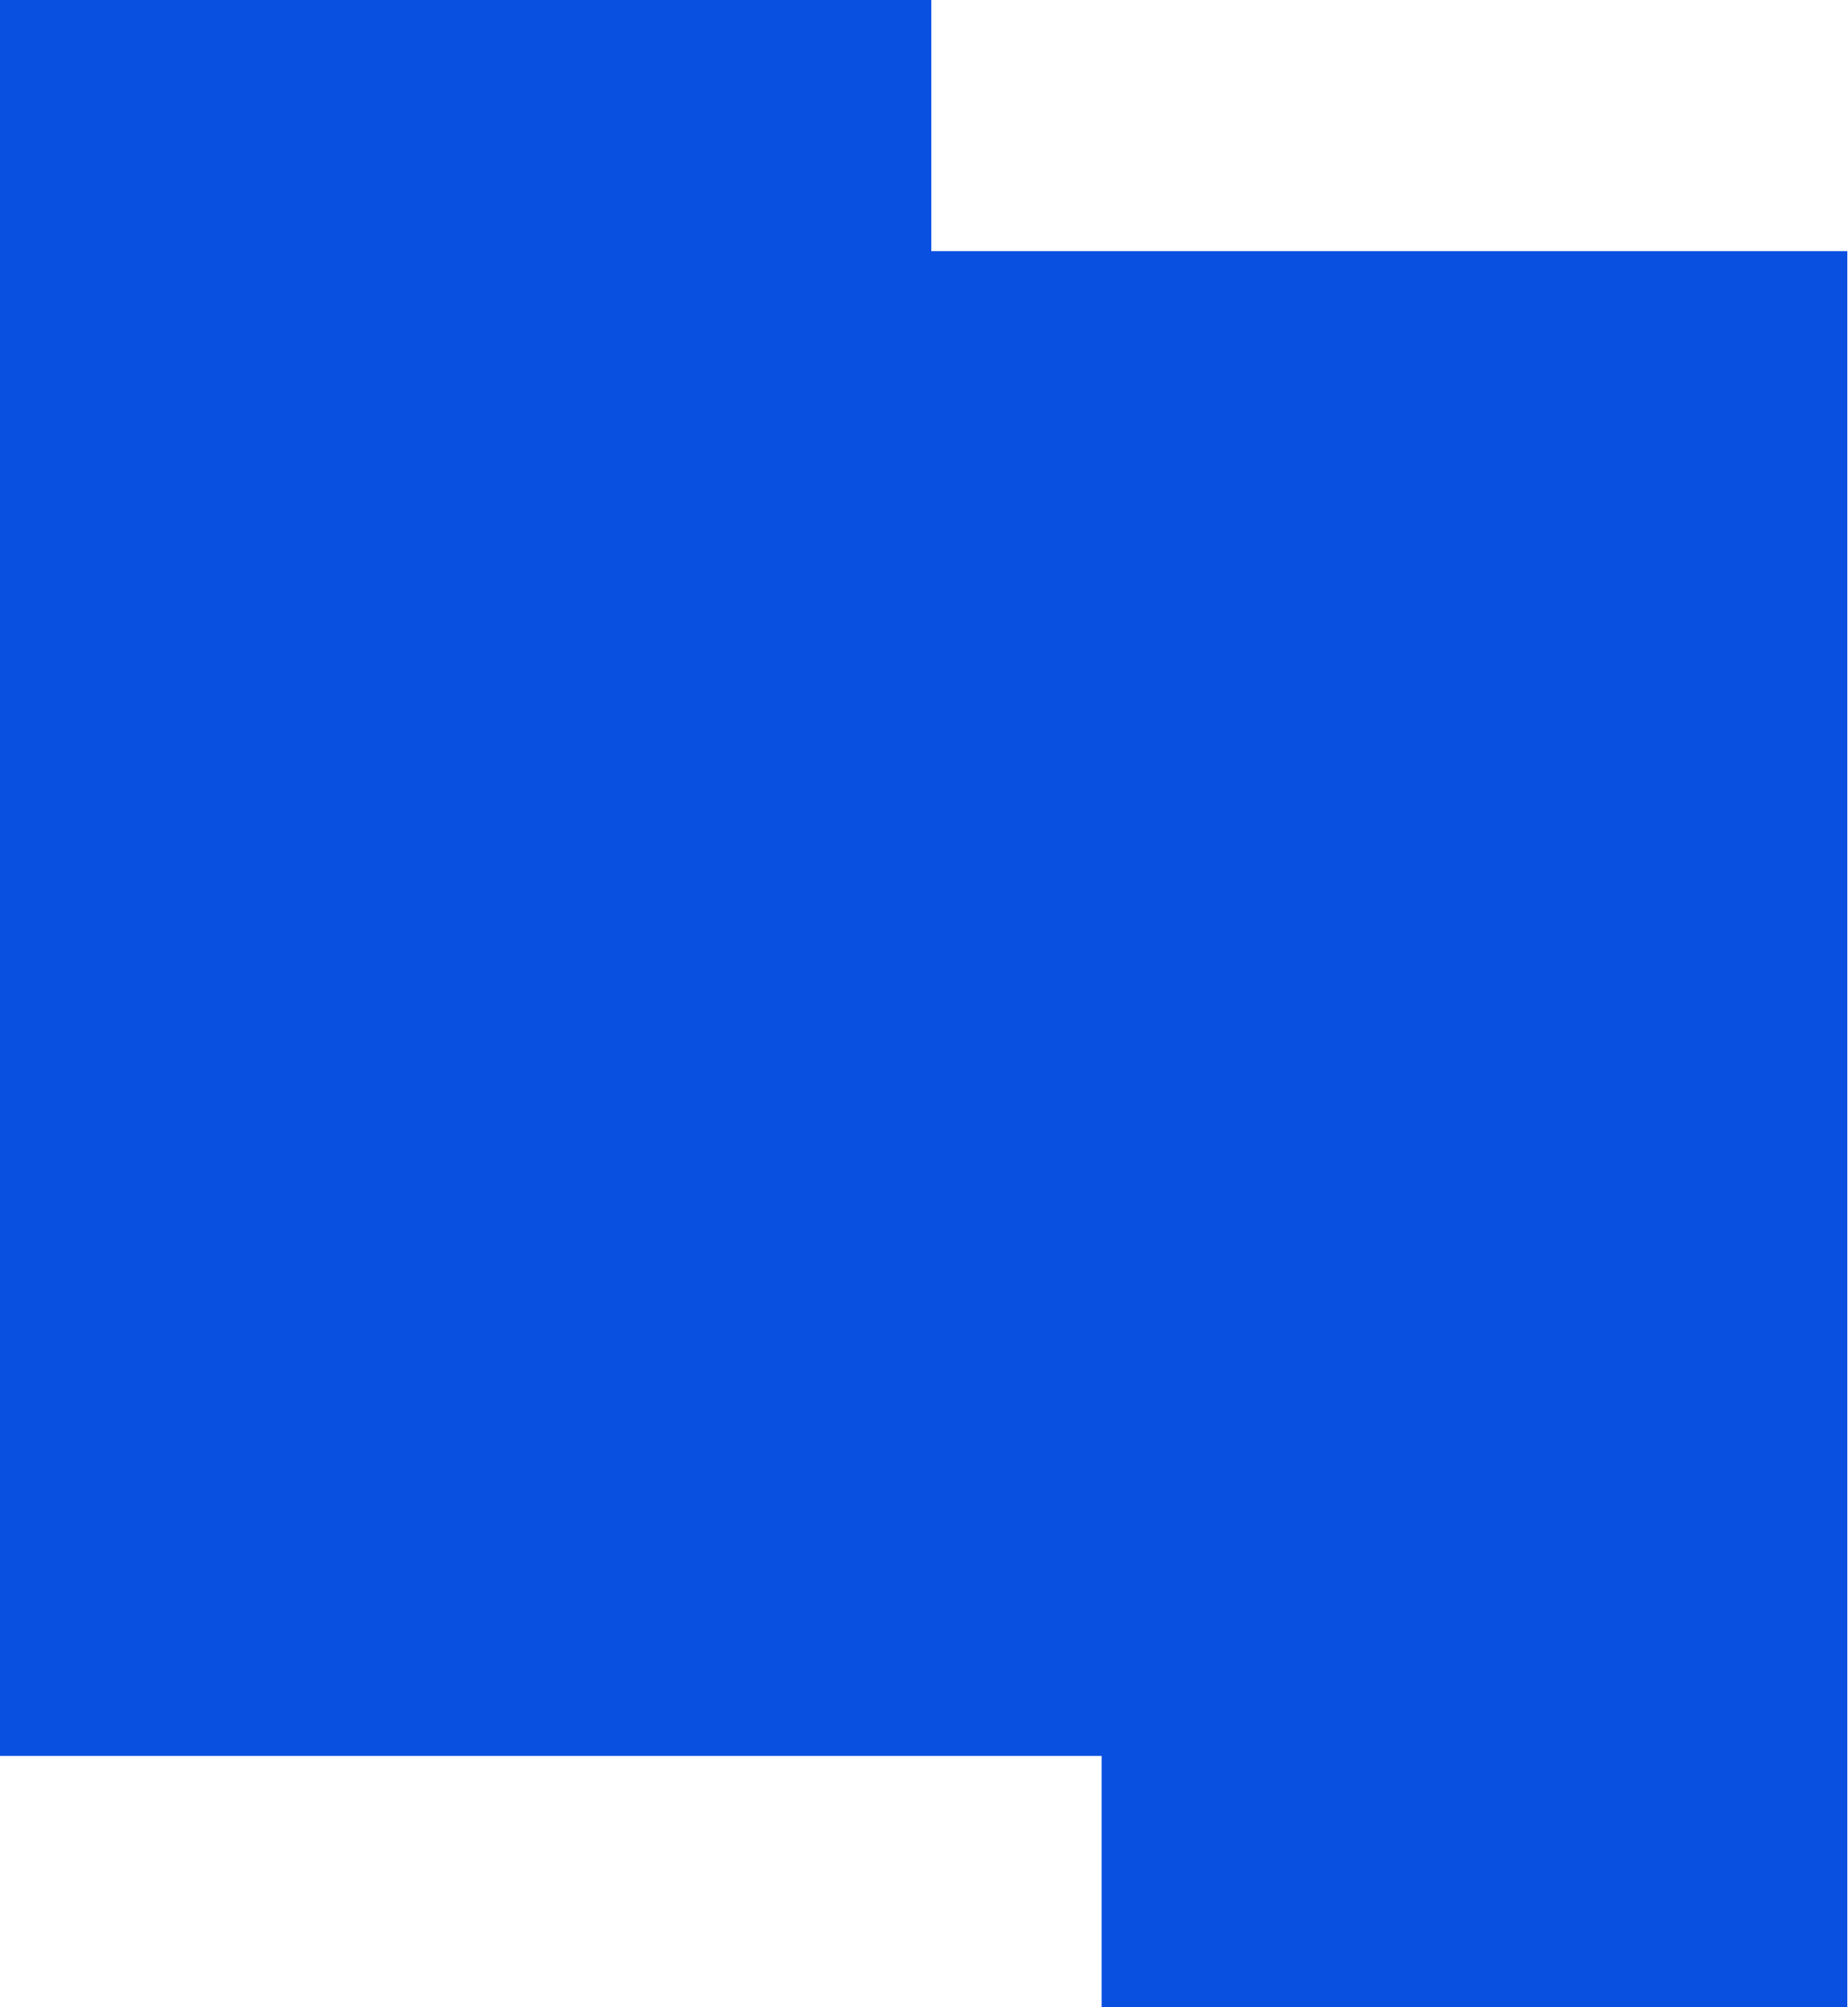 <?xml version="1.0" encoding="UTF-8"?> <svg xmlns="http://www.w3.org/2000/svg" width="744" height="808" viewBox="0 0 744 808" fill="none"> <path d="M374.944 101.108L374.944 -2.87952e-05L274.519 -2.00158e-05L-0.001 3.98355e-06L-0.001 276.303L-0.001 706.893L443.521 706.893L443.521 808L543.396 808L565.726 808L643.272 808L643.851 808L743.727 808L743.727 706.893L743.727 404.768L743.727 101.107L374.944 101.108Z" fill="#094FE0"></path> </svg> 